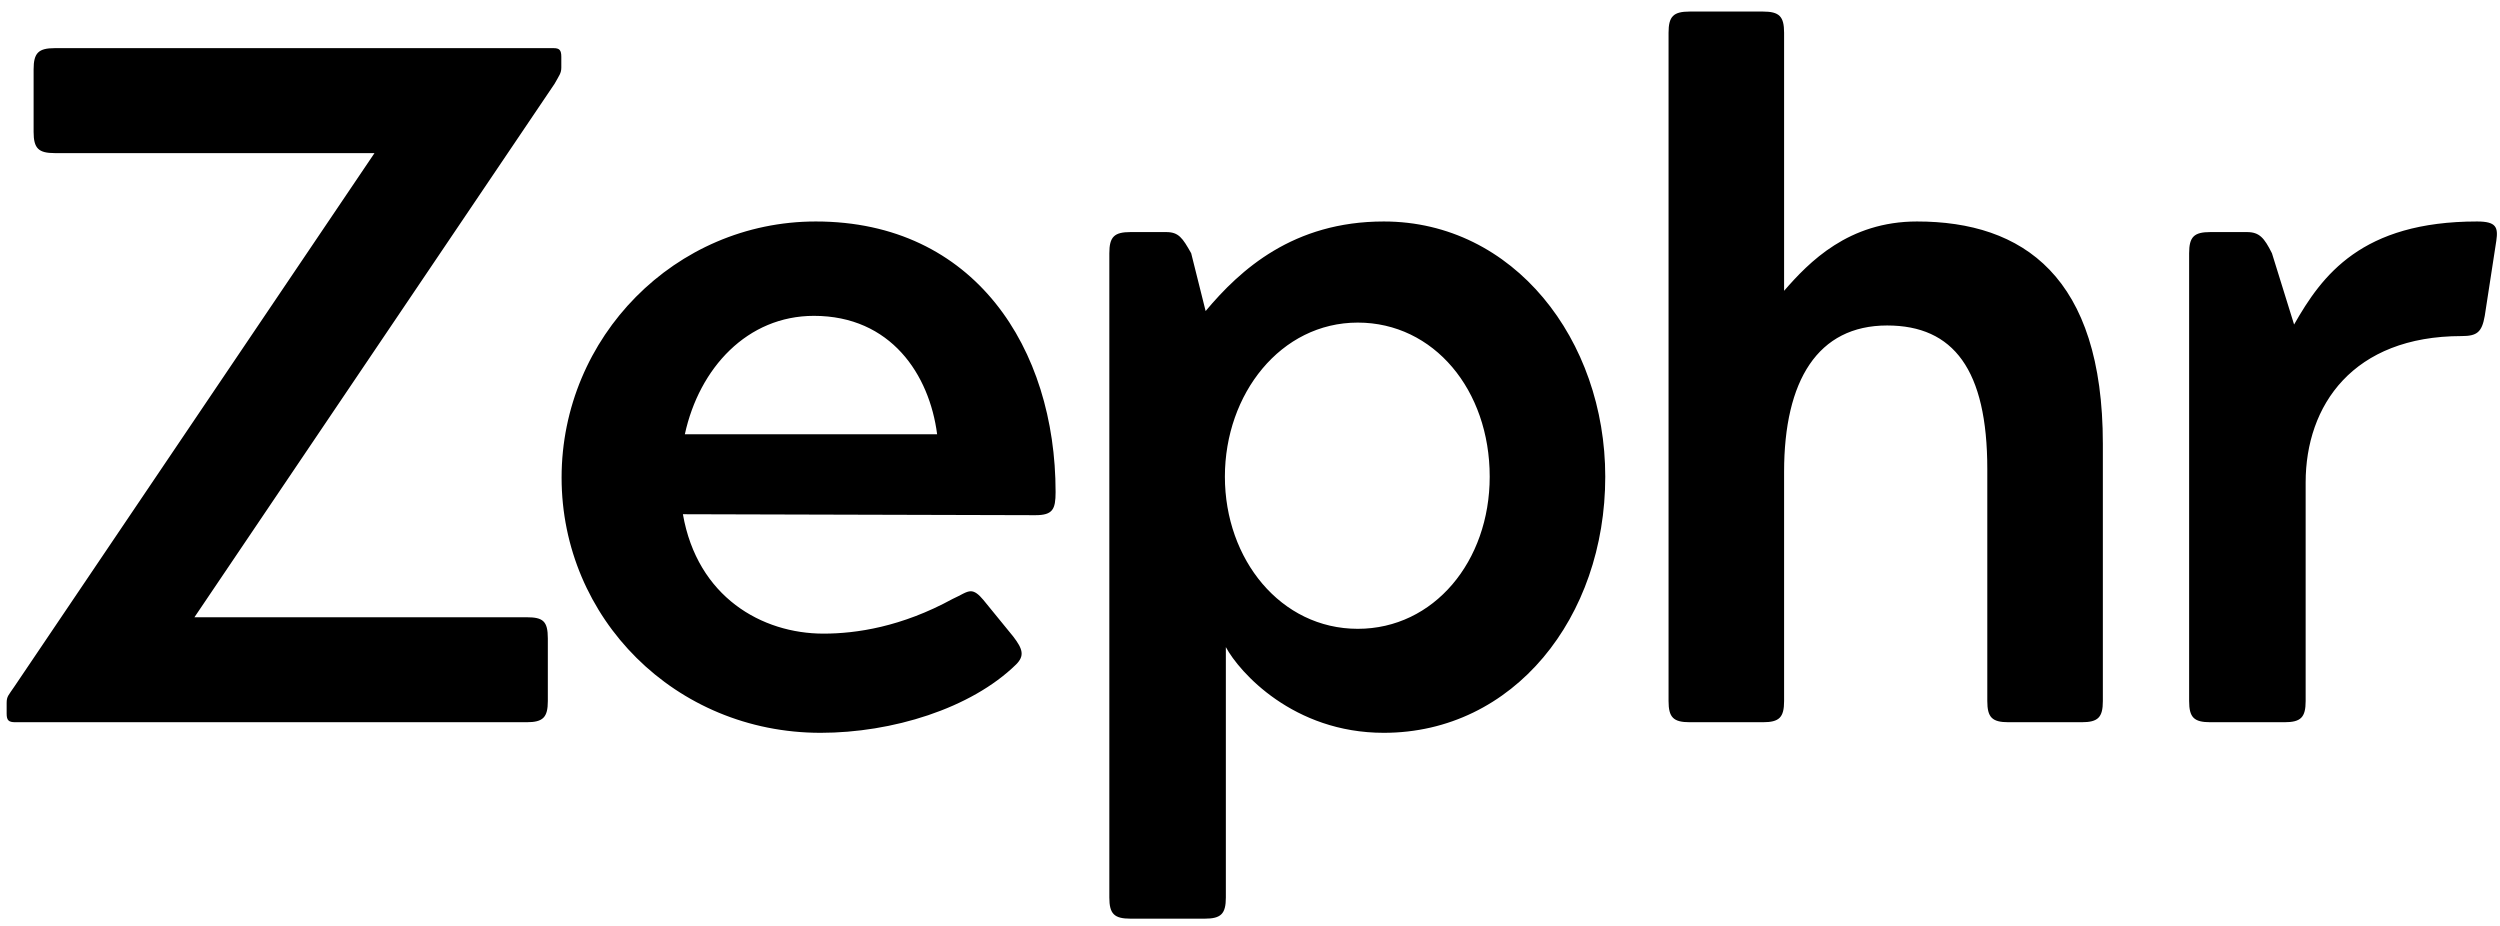 <svg width="135" height="50" viewBox="0 0 135 50" fill="none" xmlns="http://www.w3.org/2000/svg">
<path d="M28.439 39C29.323 39 29.583 38.74 29.583 37.856V34.476C29.583 33.54 29.323 33.332 28.439 33.332H10.499L29.947 4.524C30.207 4.056 30.311 3.952 30.311 3.64V3.068C30.311 2.704 30.207 2.6 29.895 2.6H2.959C2.075 2.6 1.815 2.86 1.815 3.744V7.124C1.815 8.008 2.075 8.268 2.959 8.268H20.223L0.775 37.076C0.463 37.544 0.359 37.596 0.359 37.96V38.532C0.359 38.896 0.463 39 0.827 39H28.439ZM30.326 25.792C30.326 33.384 36.462 39.572 44.313 39.572C48.161 39.572 52.425 38.272 54.87 35.88C55.337 35.412 55.233 35.048 54.714 34.372L53.102 32.396C52.842 32.084 52.633 31.928 52.425 31.928C52.166 31.928 51.906 32.136 51.438 32.344C48.681 33.852 46.237 34.216 44.469 34.216C41.142 34.216 37.657 32.24 36.877 27.768L55.91 27.82C56.846 27.82 57.002 27.508 57.002 26.572C57.002 18.824 52.633 11.96 44.053 11.96C36.462 11.96 30.326 18.2 30.326 25.792ZM36.981 23.452C37.761 19.864 40.361 17.056 43.95 17.056C48.109 17.056 50.19 20.228 50.605 23.452H36.981ZM66.196 34.944C66.924 36.296 69.836 39.572 74.724 39.572C81.744 39.572 86.684 33.332 86.684 25.74C86.684 18.356 81.744 11.96 74.724 11.96C69.836 11.96 66.976 14.56 65.104 16.796L64.324 13.676C63.856 12.844 63.648 12.532 62.972 12.532H61.048C60.164 12.532 59.904 12.792 59.904 13.676V48.464C59.904 49.348 60.164 49.608 61.048 49.608H65.052C65.936 49.608 66.196 49.348 66.196 48.464V34.944ZM73.32 17.42C77.428 17.42 80.444 21.06 80.444 25.74C80.444 30.316 77.428 33.956 73.32 33.956C69.16 33.956 66.144 30.212 66.144 25.74C66.144 21.268 69.16 17.42 73.32 17.42ZM91.246 0.624C90.362 0.624 90.102 0.884 90.102 1.768V37.856C90.102 38.74 90.362 39 91.246 39H95.198C96.082 39 96.341 38.74 96.341 37.856V25.48C96.341 20.54 98.162 17.576 101.906 17.576C105.494 17.576 107.314 19.968 107.314 25.324V37.856C107.314 38.74 107.574 39 108.458 39H112.41C113.294 39 113.554 38.74 113.554 37.856V23.972C113.554 14.924 109.238 11.96 103.518 11.96C99.826 11.96 97.694 14.144 96.341 15.704V1.768C96.341 0.884 96.082 0.624 95.198 0.624H91.246ZM132.929 18.148C133.761 18.148 134.021 17.94 134.177 17.056L134.801 13C134.905 12.272 134.801 11.96 133.761 11.96C127.521 11.96 125.389 14.872 123.881 17.524L122.685 13.676C122.269 12.844 122.009 12.532 121.333 12.532H119.357C118.473 12.532 118.213 12.792 118.213 13.676V37.856C118.213 38.74 118.473 39 119.357 39H123.361C124.245 39 124.505 38.74 124.505 37.856V26.052C124.505 21.892 127.053 18.148 132.929 18.148Z" fill="black"/>
</svg>
